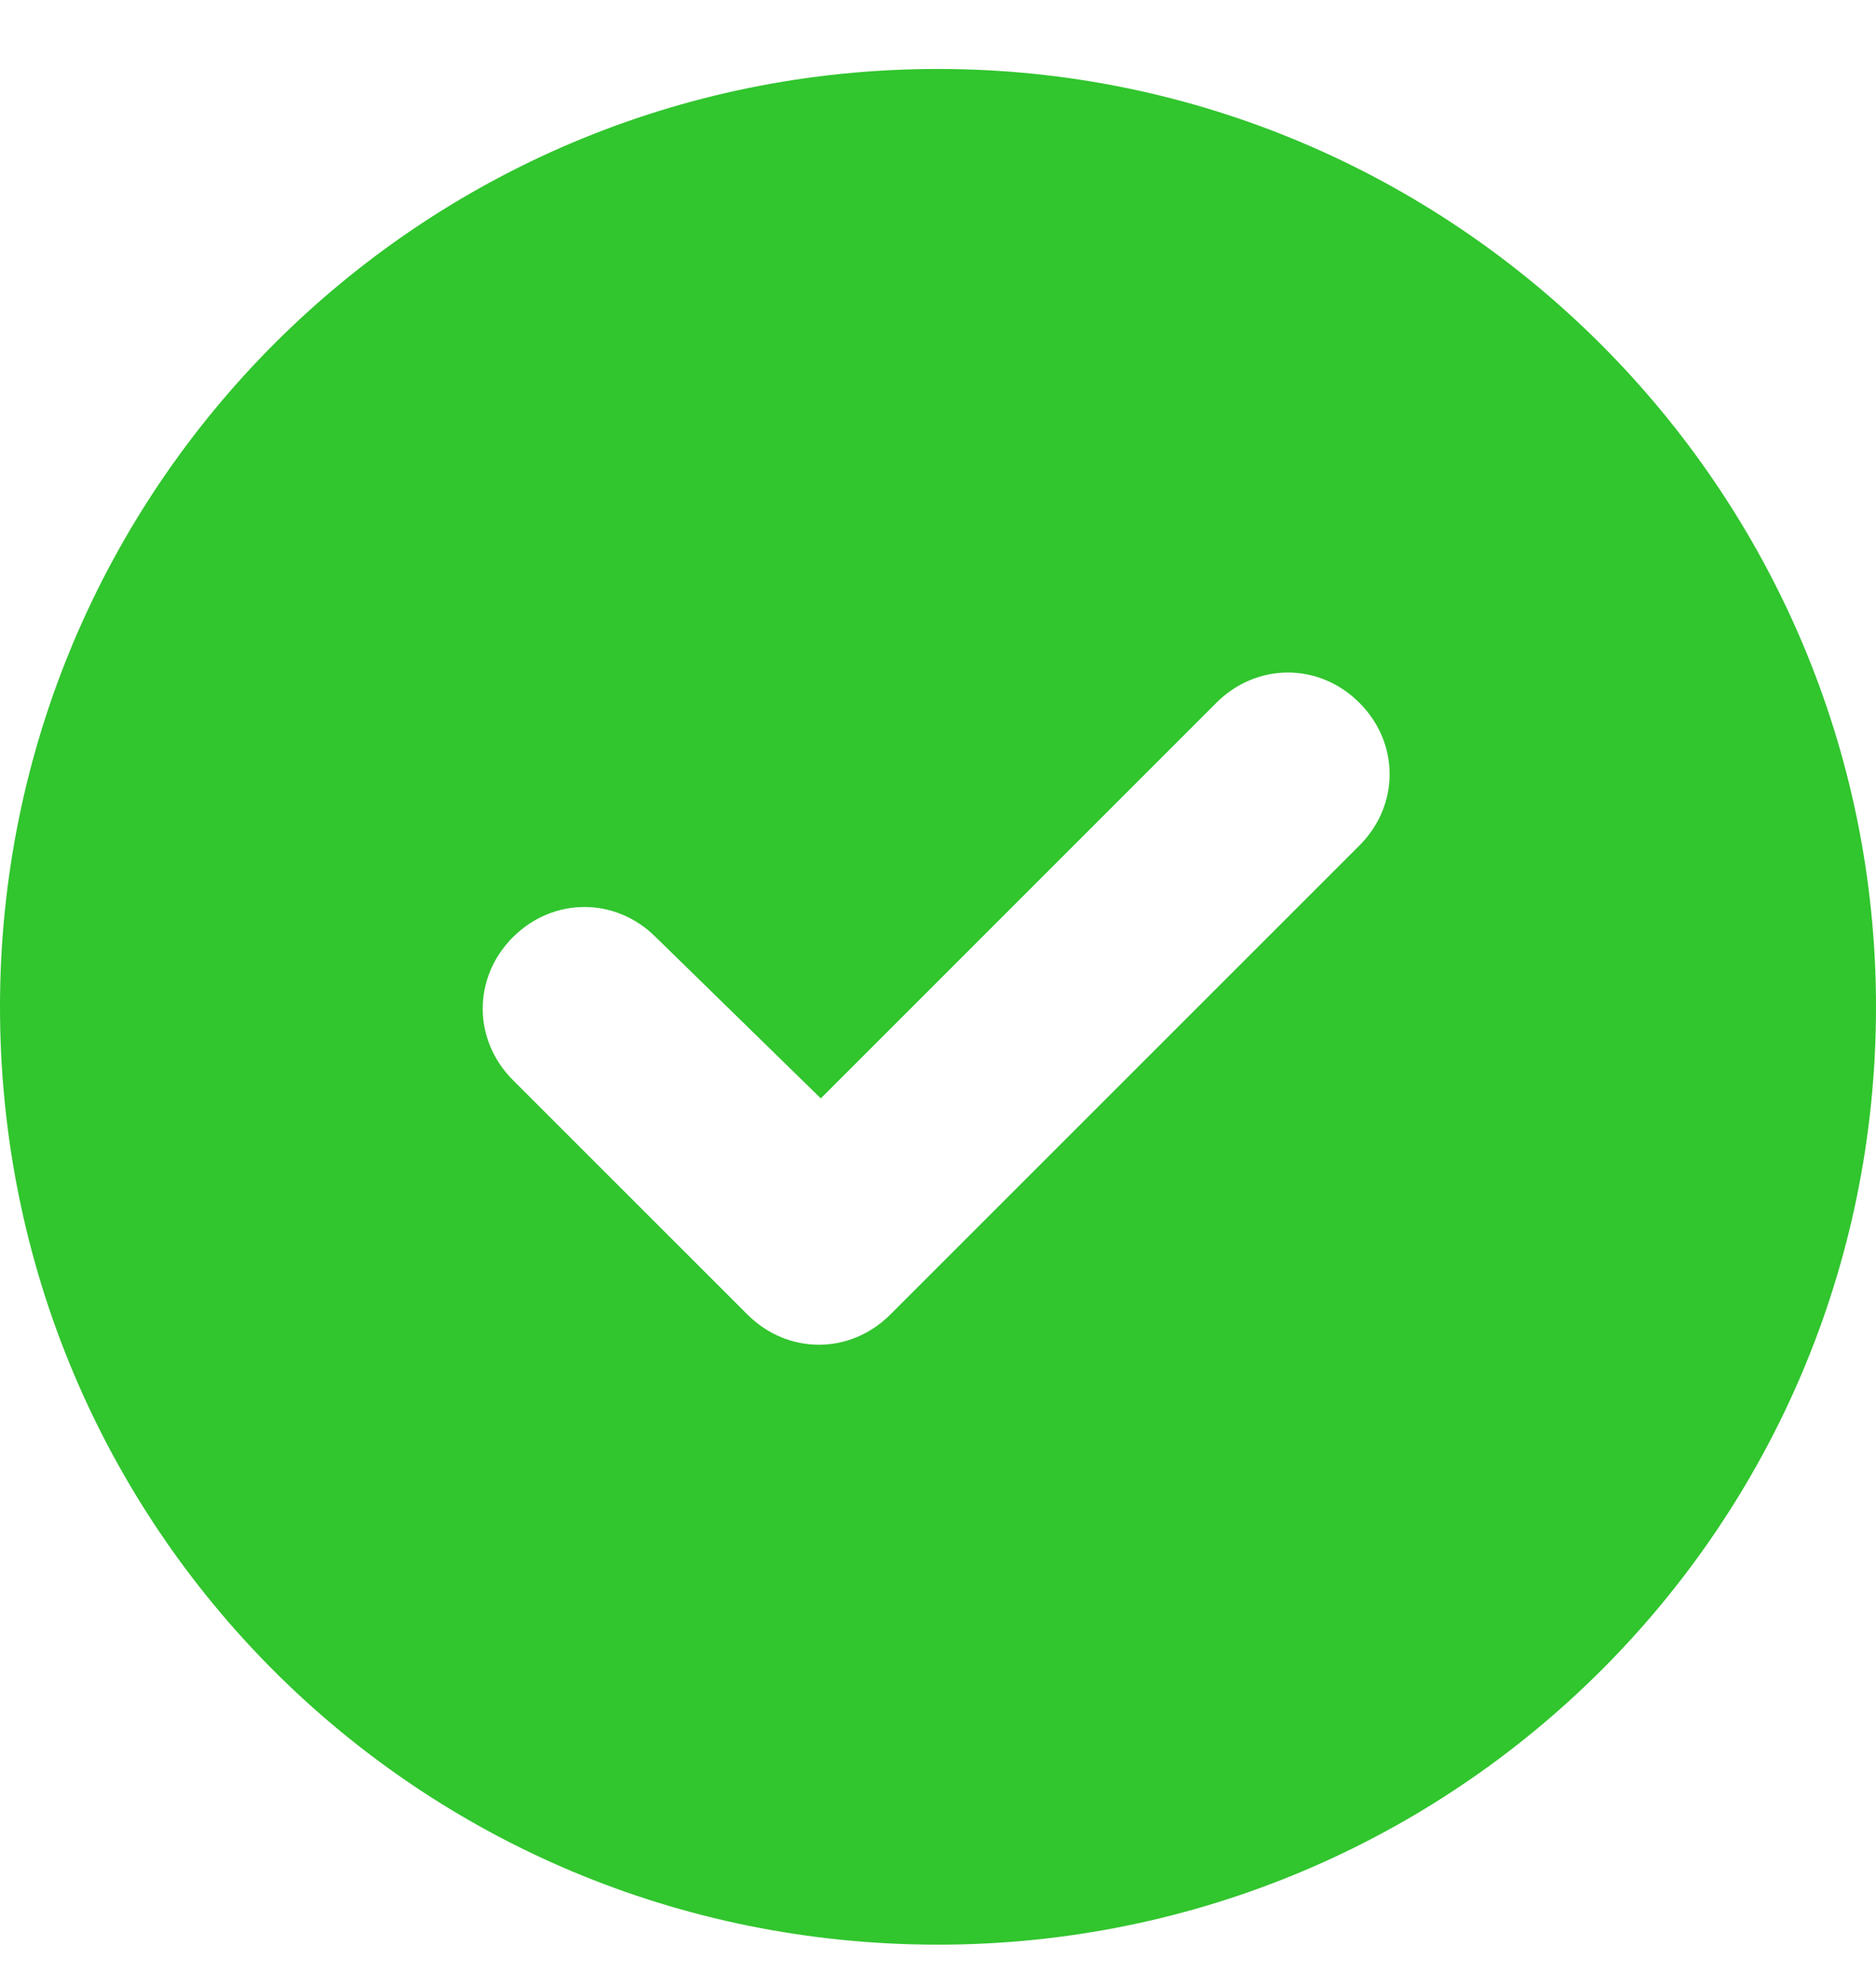 <svg width="17" height="18" viewBox="0 0 17 18" fill="none" xmlns="http://www.w3.org/2000/svg">
<path d="M0 9.125C0 4.443 3.785 0.625 8.5 0.625C13.182 0.625 17 4.443 17 9.125C17 13.84 13.182 17.625 8.5 17.625C3.785 17.625 0 13.84 0 9.125ZM12.318 7.664C12.684 7.299 12.684 6.734 12.318 6.369C11.953 6.004 11.389 6.004 11.023 6.369L7.438 9.955L5.943 8.494C5.578 8.129 5.014 8.129 4.648 8.494C4.283 8.859 4.283 9.424 4.648 9.789L6.773 11.914C7.139 12.279 7.703 12.279 8.068 11.914L12.318 7.664Z" fill="#31C52E"/>
</svg>
